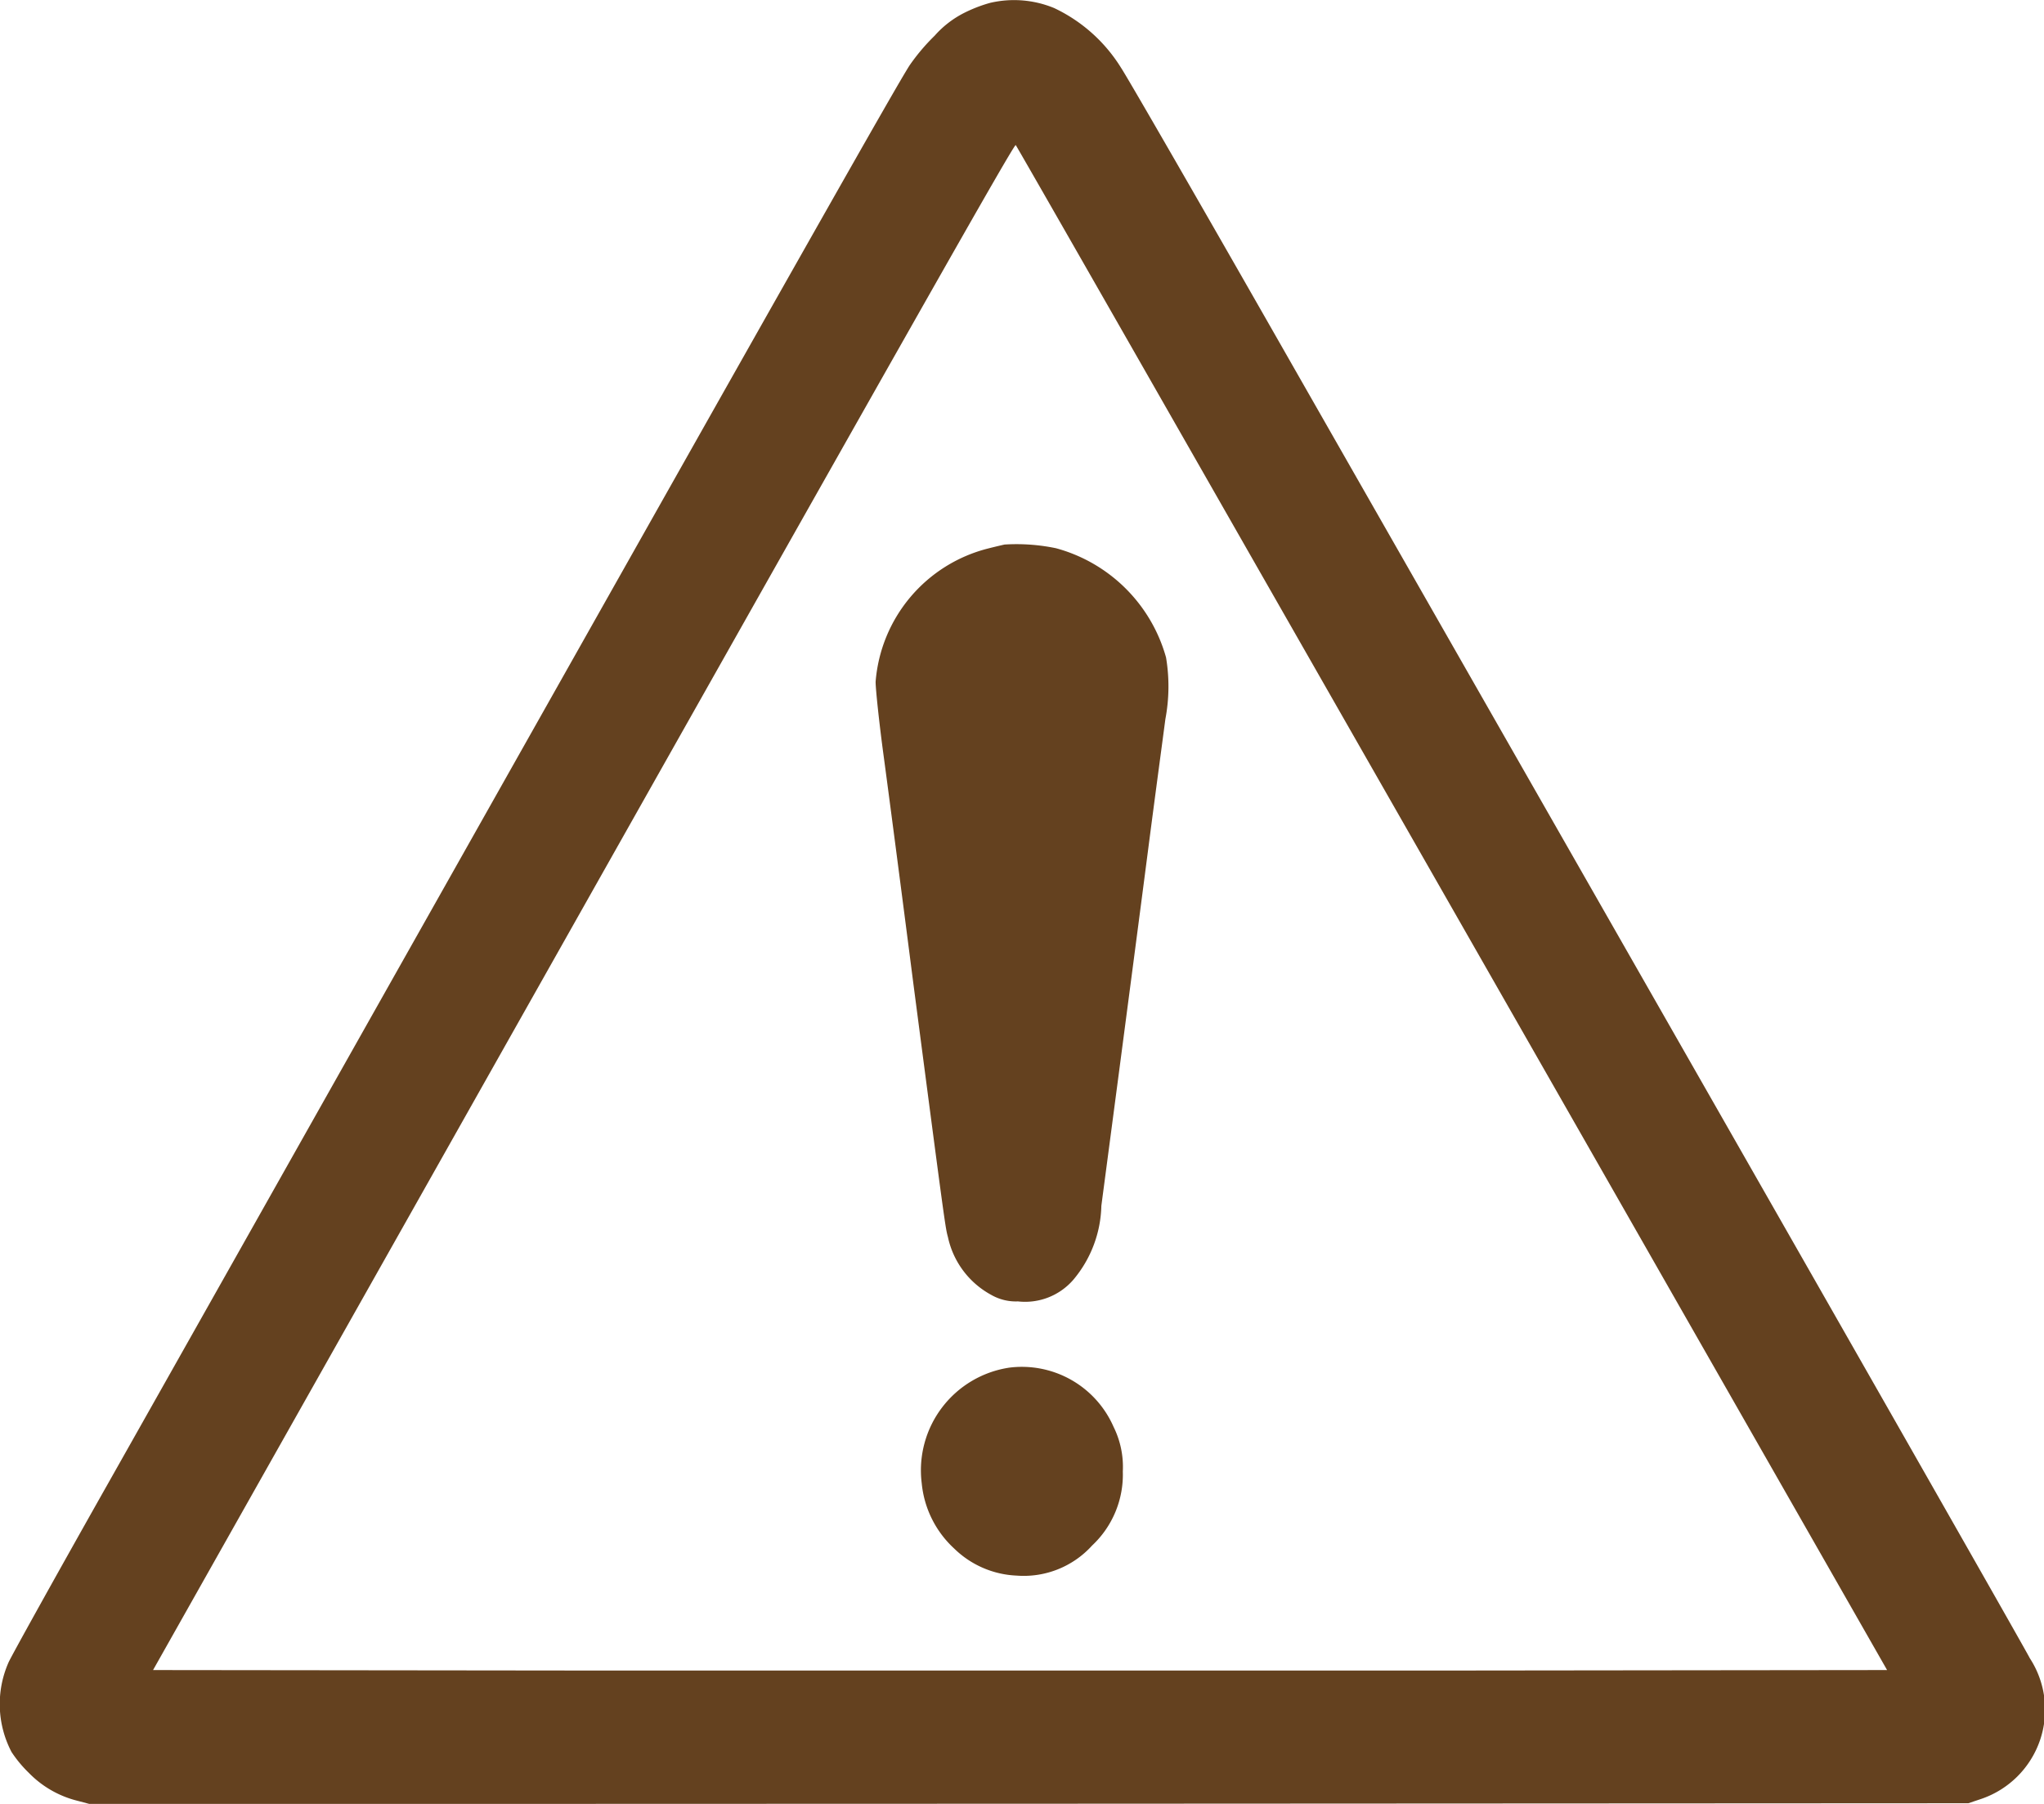 <svg xmlns="http://www.w3.org/2000/svg" width="34" height="30" viewBox="0 0 34 30">
  <g id="warning" transform="translate(-0.238 1125.765)">
    <path id="パス_7" data-name="パス 7" d="M16.71-1125.718a2.366,2.366,0,0,0-.425.163,1.645,1.645,0,0,0-.5.384,3.363,3.363,0,0,0-.417.493c-.226.352-1.81,3.15-7.871,13.9-2.107,3.736-4.555,8.08-5.44,9.646s-1.64,2.926-1.677,3.014a1.717,1.717,0,0,0,.05,1.49,2.059,2.059,0,0,0,.287.346,1.7,1.7,0,0,0,.813.466l.2.053,15.623-.005,15.626-.008.215-.072a1.568,1.568,0,0,0,.808-2.34c-.056-.115-2.389-4.21-5.185-9.106s-6.133-10.737-7.417-12.986-2.416-4.211-2.514-4.357a2.628,2.628,0,0,0-1.113-.994A1.749,1.749,0,0,0,16.71-1125.718Zm4.27,9.087c2.107,3.686,5.365,9.388,7.239,12.671l3.409,5.969-7.207.008c-3.965,0-10.454,0-14.422,0l-7.215-.008,4.427-7.848c8.472-15.022,9.9-17.543,9.923-17.513C17.146-1123.341,18.876-1120.316,20.98-1116.631Z" transform="translate(0)" fill="#64411f"/>
    <path id="パス_8" data-name="パス 8" d="M550.146-787.736c-.037.008-.162.037-.275.066a2.488,2.488,0,0,0-1.87,2.217c0,.122.058.673.132,1.221s.3,2.27.5,3.83c.532,4.066.527,4.018.572,4.188a1.436,1.436,0,0,0,.718.956.823.823,0,0,0,.445.109,1.06,1.06,0,0,0,.922-.36,1.978,1.978,0,0,0,.466-1.229c.029-.223.162-1.224.294-2.228s.347-2.638.477-3.642.265-2,.294-2.225a2.918,2.918,0,0,0,.011-1.025A2.609,2.609,0,0,0,551-787.675,3.227,3.227,0,0,0,550.146-787.736Z" transform="translate(-533.198 -328.973)" fill="#64411f"/>
    <path id="パス_9" data-name="パス 9" d="M578.012-274.395a1.726,1.726,0,0,0-1.462,1.923,1.693,1.693,0,0,0,.54,1.086,1.582,1.582,0,0,0,1.036.45,1.534,1.534,0,0,0,1.258-.5,1.615,1.615,0,0,0,.511-1.232,1.5,1.5,0,0,0-.154-.742A1.665,1.665,0,0,0,578.012-274.395Z" transform="translate(-560.98 -828.626)" fill="#64411f"/>
  </g>
</svg>
